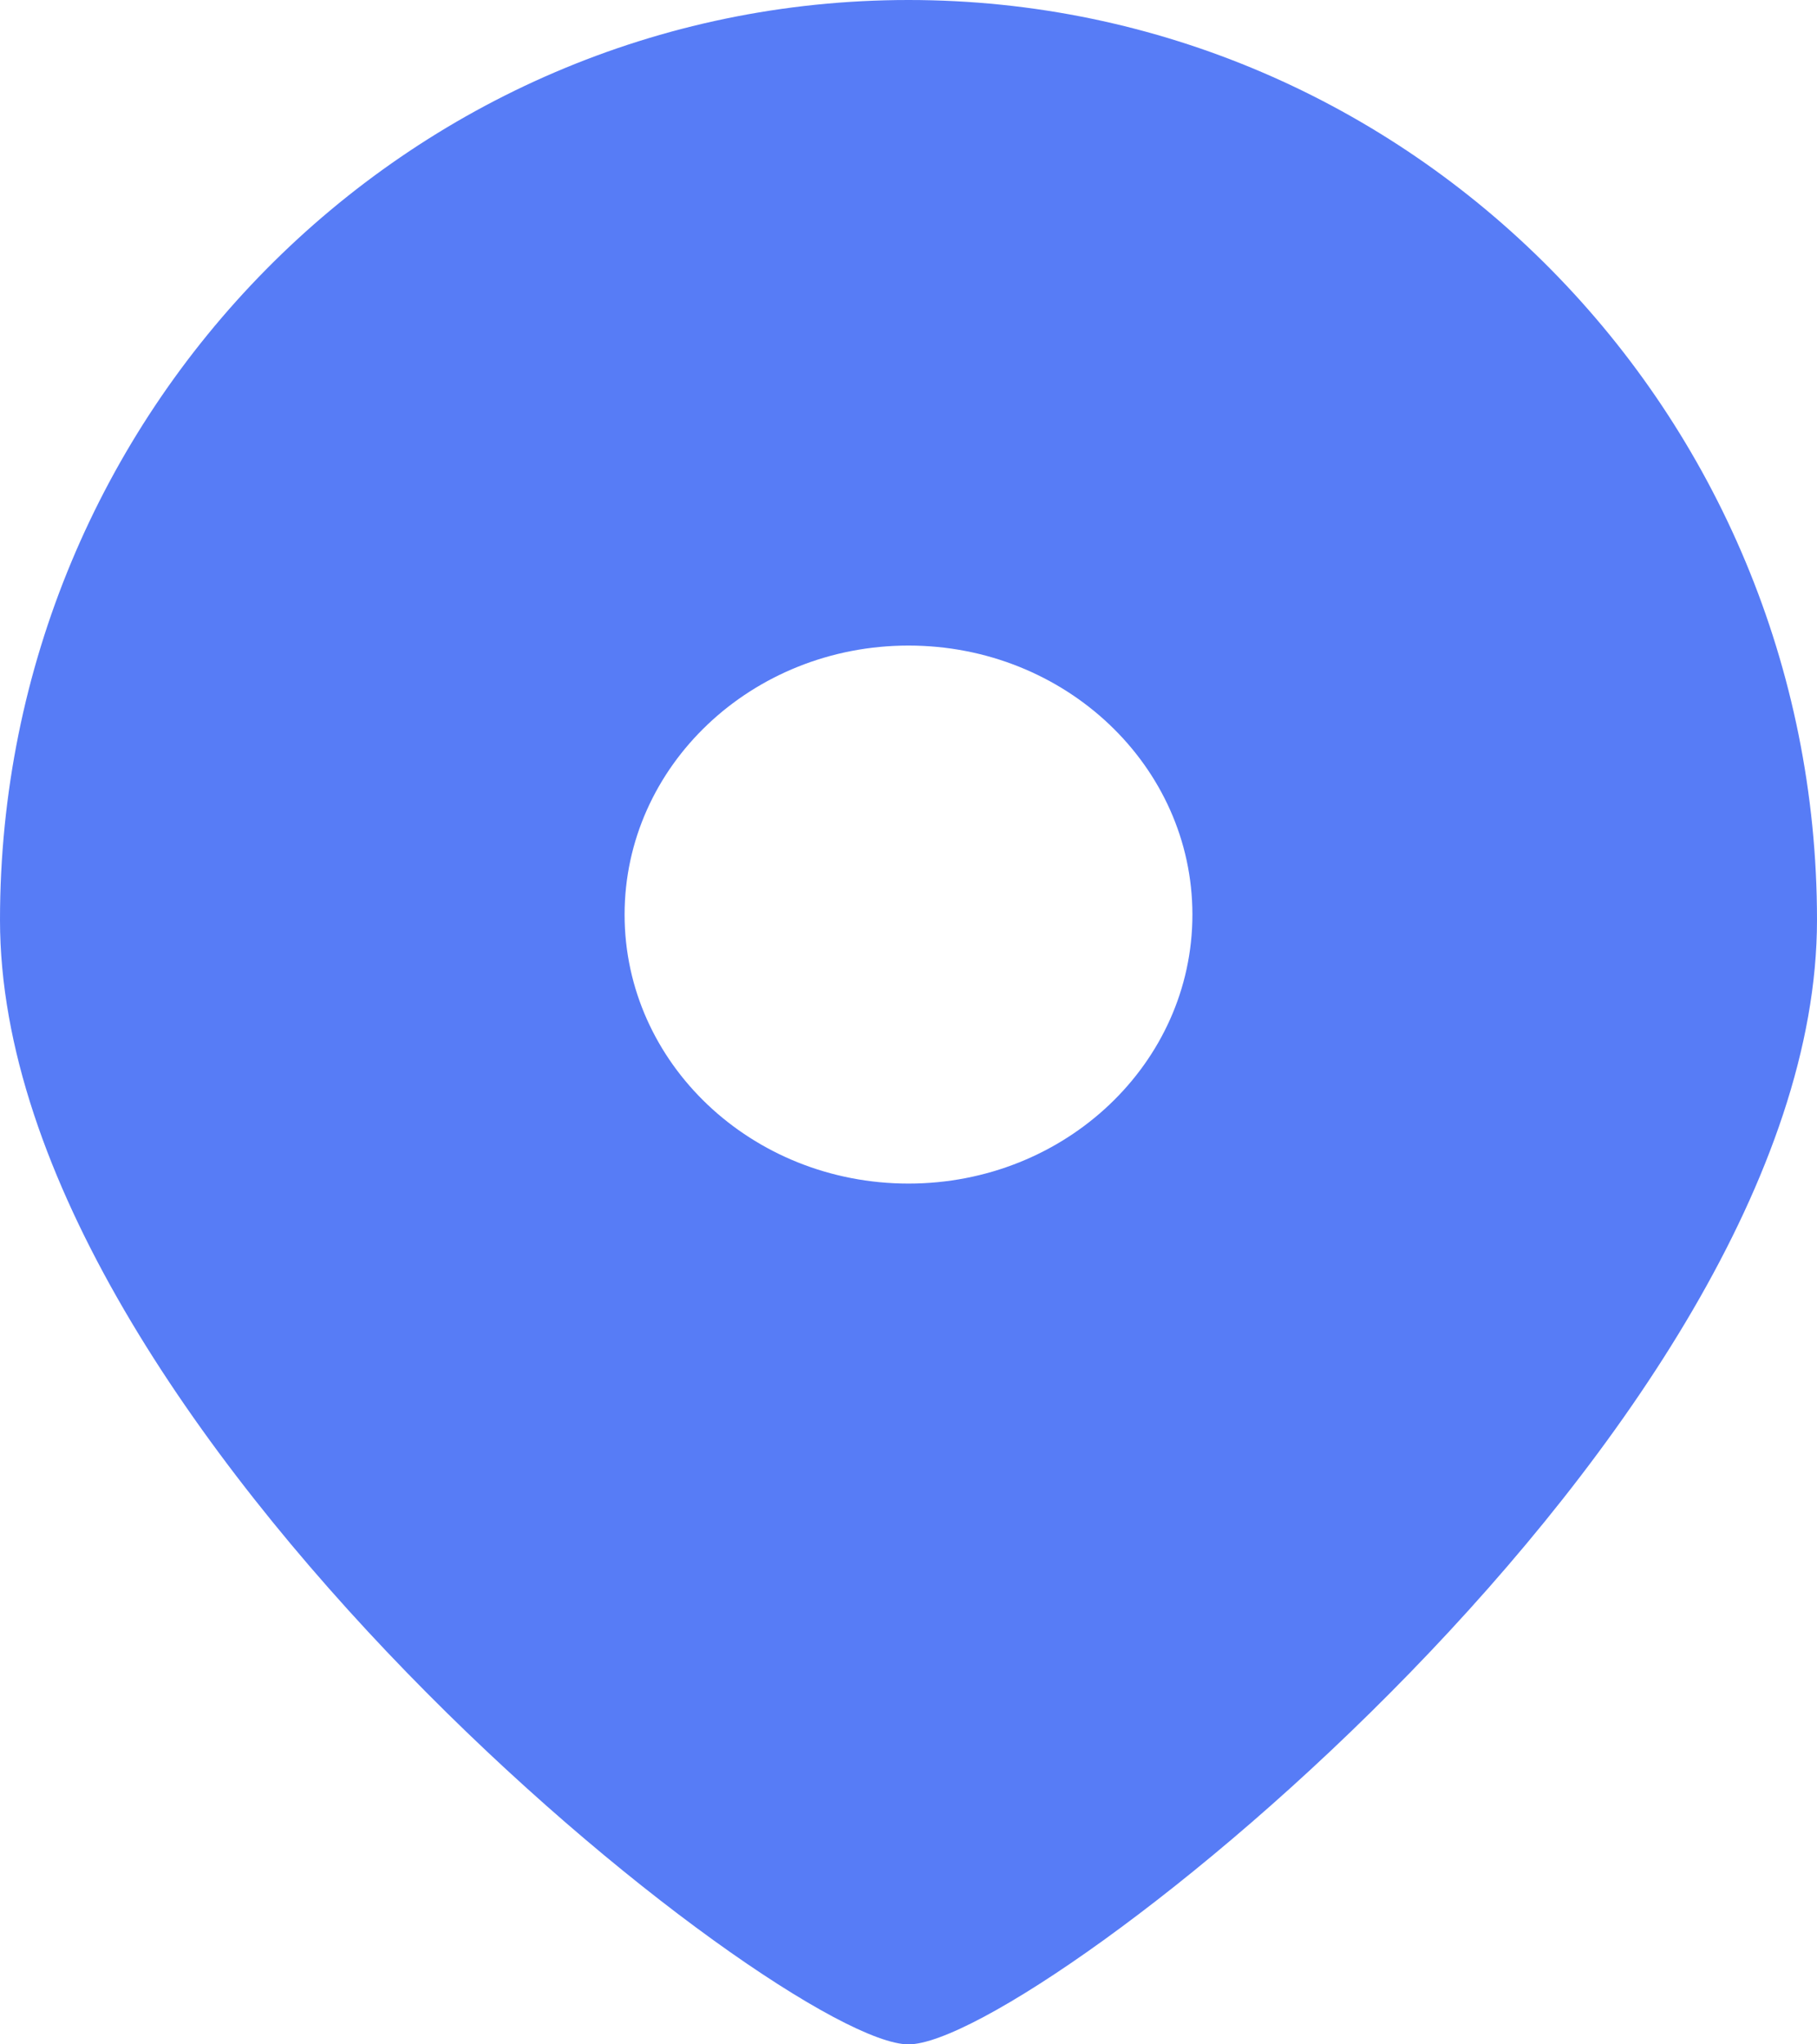 <svg width="16" height="18" viewBox="0 0 16 18" fill="none" xmlns="http://www.w3.org/2000/svg">
<path d="M8 0C12.418 0 16 3.626 16 8.1C16 12.573 9.111 18 8 18C6.889 18 0 12.573 0 8.1C9.838e-05 3.626 3.582 0 8 0ZM8 5.684C6.619 5.684 5.5 6.745 5.5 8.053C5.5 9.361 6.619 10.421 8 10.421C9.381 10.421 10.5 9.361 10.5 8.053C10.5 6.745 9.381 5.684 8 5.684Z" fill="#577CF6"/>
</svg>
